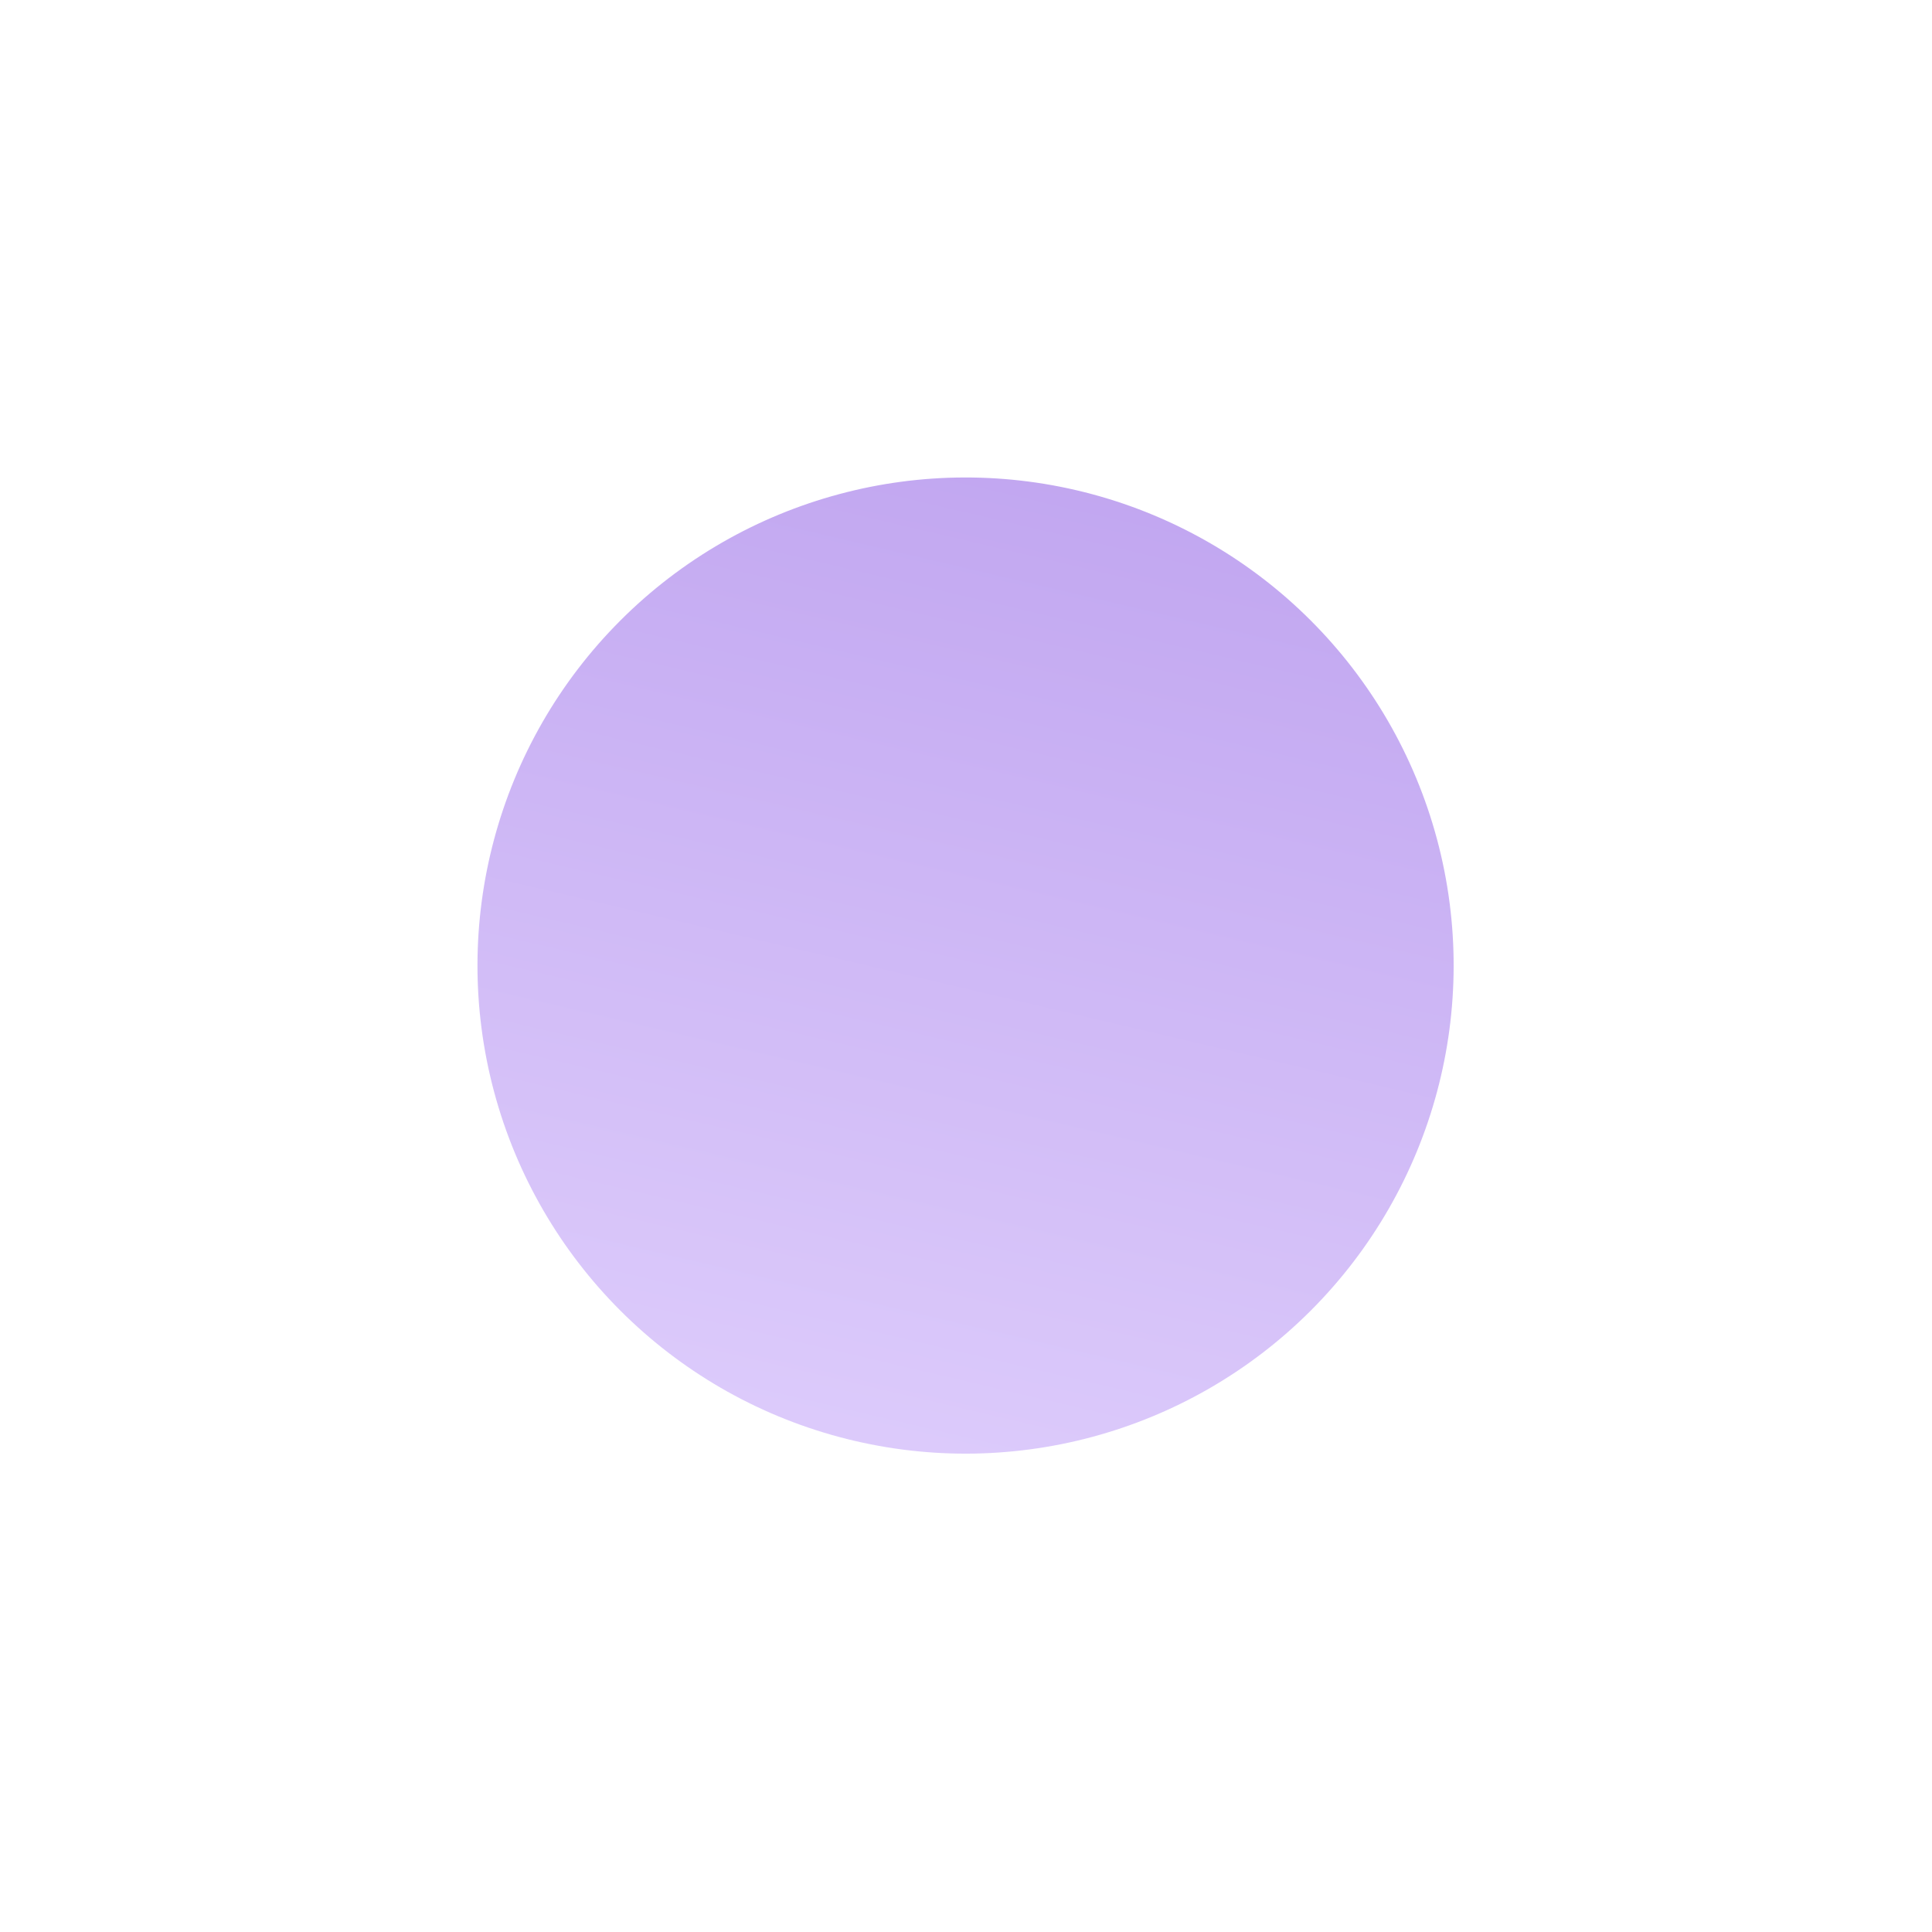 <?xml version="1.0" encoding="UTF-8"?> <svg xmlns="http://www.w3.org/2000/svg" width="1214" height="1214" viewBox="0 0 1214 1214" fill="none"> <g opacity="0.5" filter="url(#filter0_f_186_33)"> <circle cx="606.726" cy="606.725" r="306.69" transform="rotate(45 606.726 606.725)" fill="url(#paint0_linear_186_33)"></circle> </g> <defs> <filter id="filter0_f_186_33" x="0.036" y="0.035" width="1213.38" height="1213.38" filterUnits="userSpaceOnUse" color-interpolation-filters="sRGB"> <feFlood flood-opacity="0" result="BackgroundImageFix"></feFlood> <feBlend mode="normal" in="SourceGraphic" in2="BackgroundImageFix" result="shape"></feBlend> <feGaussianBlur stdDeviation="150" result="effect1_foregroundBlur_186_33"></feGaussianBlur> </filter> <linearGradient id="paint0_linear_186_33" x1="411.599" y1="356.056" x2="777.422" y2="946.242" gradientUnits="userSpaceOnUse"> <stop stop-color="#844EE2"></stop> <stop offset="1" stop-color="#C09FFA"></stop> </linearGradient> </defs> </svg> 
